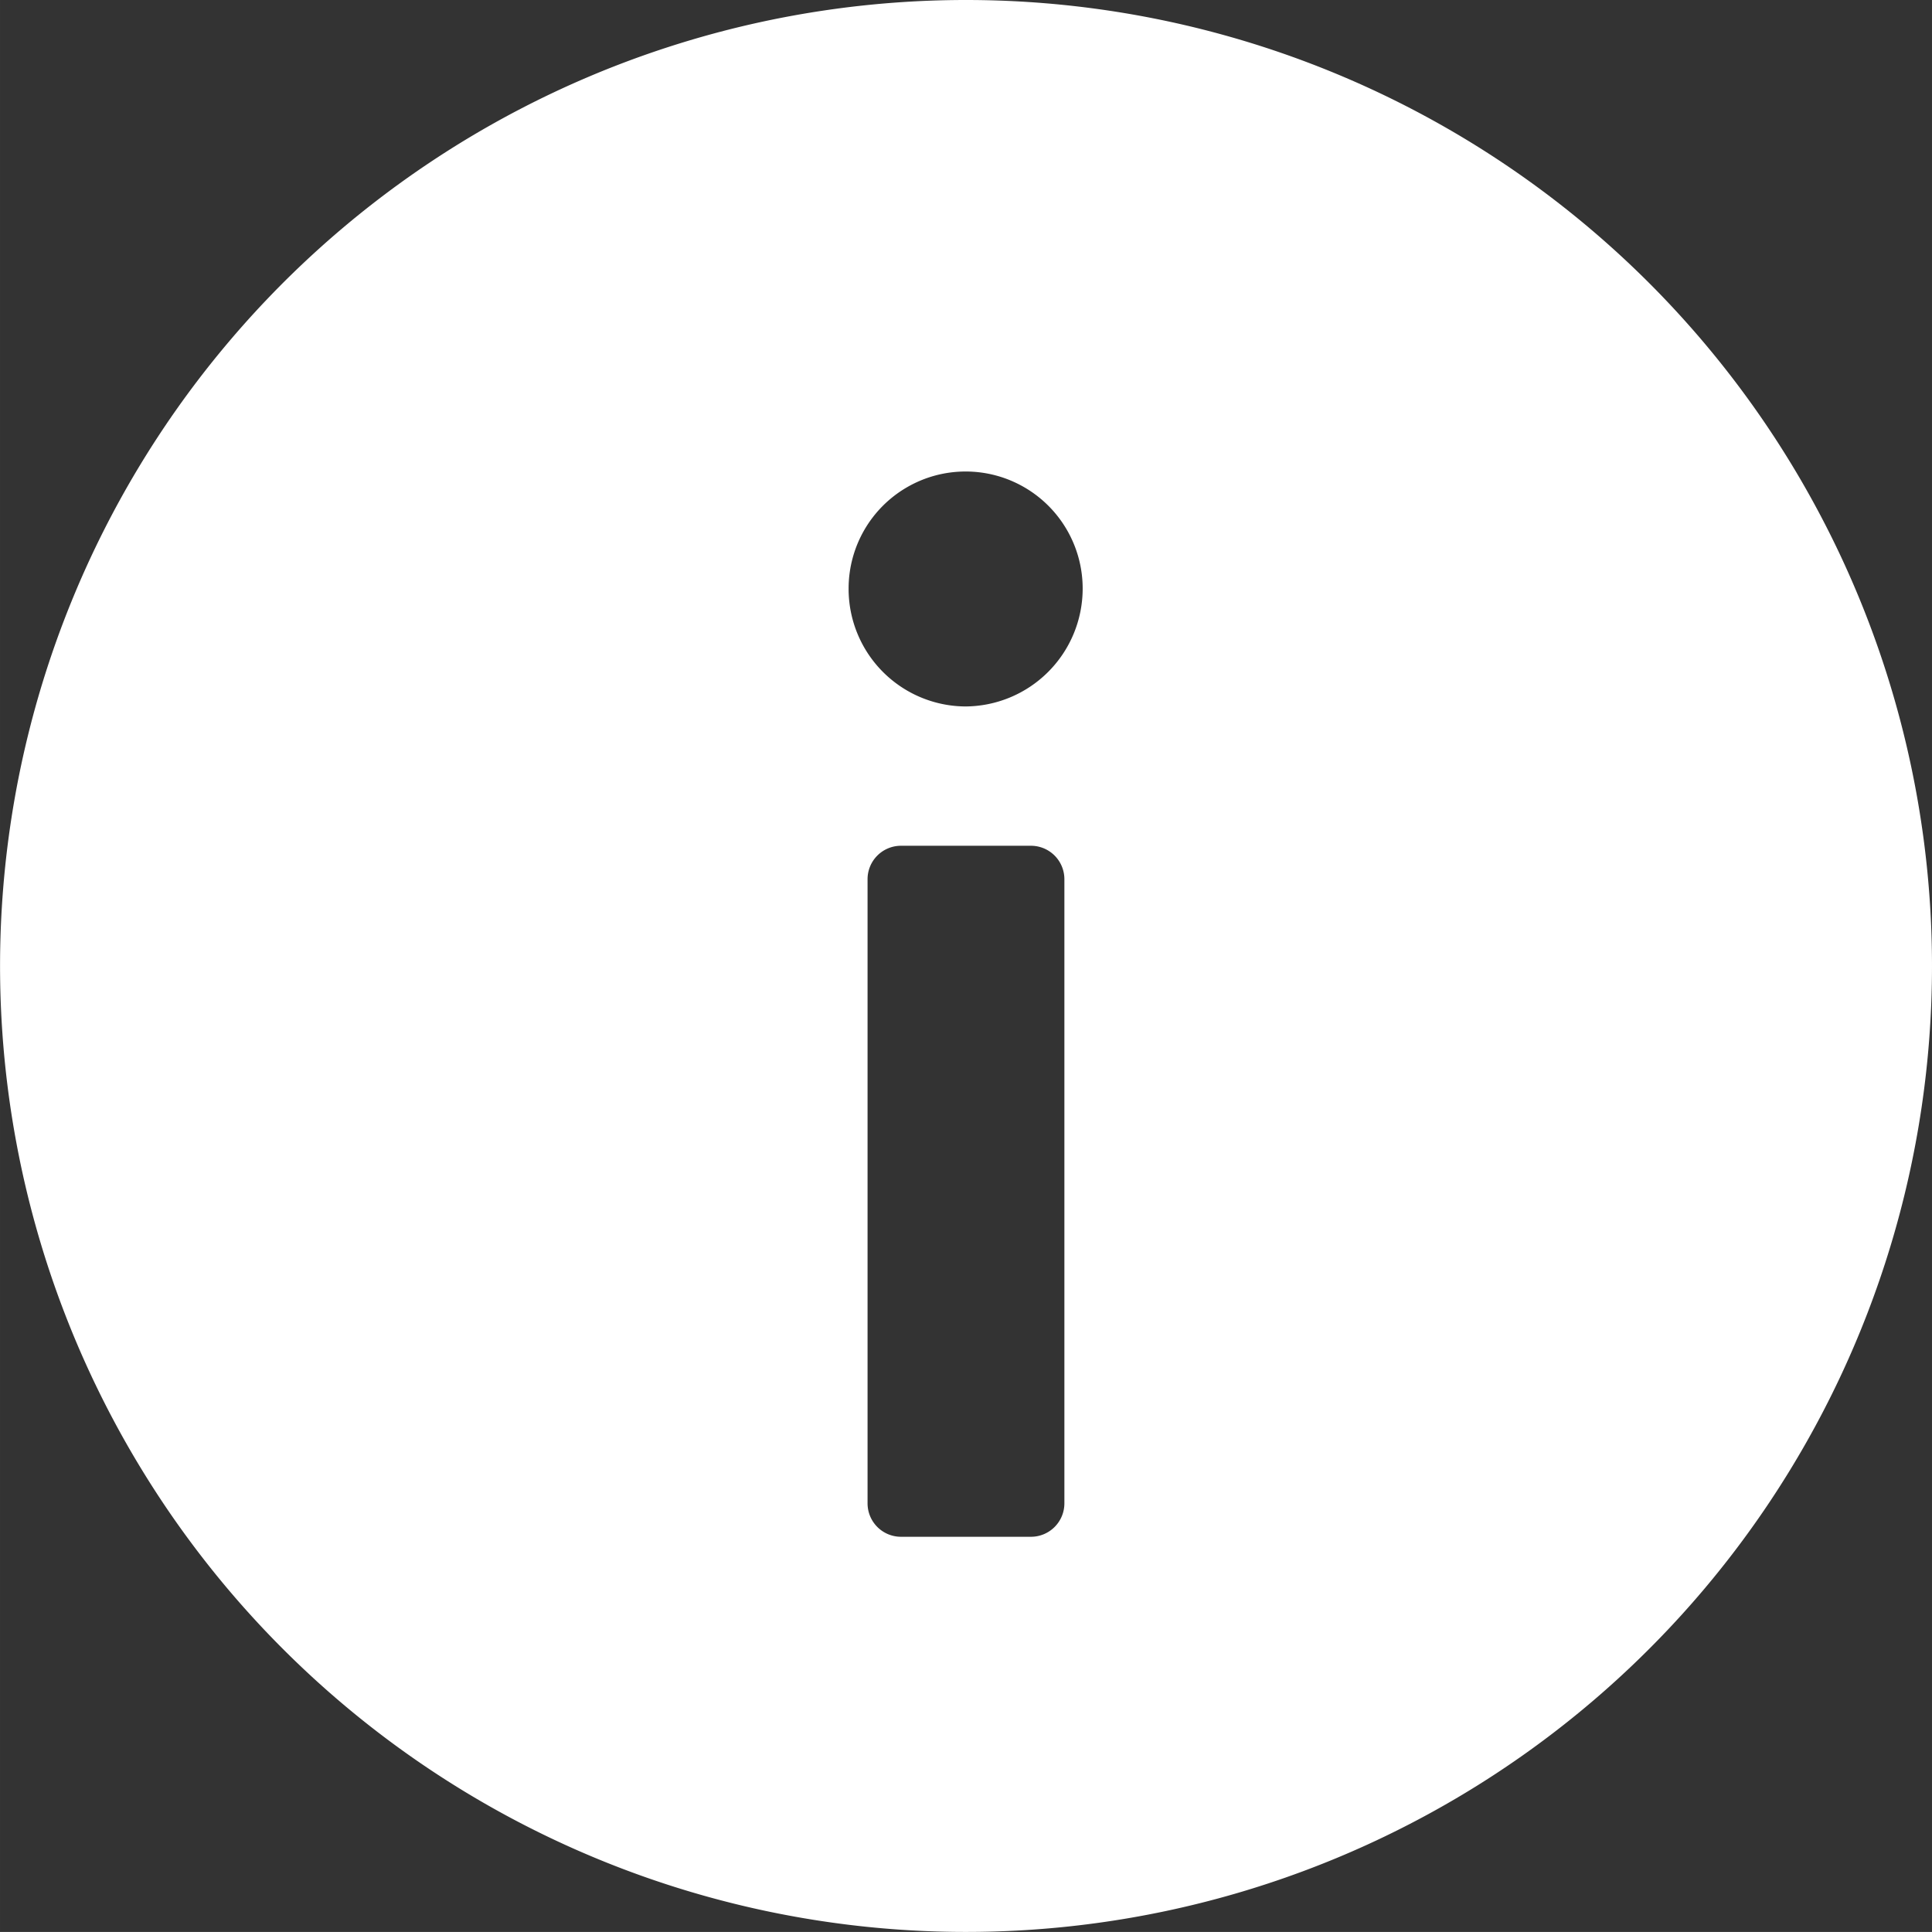 <svg xmlns="http://www.w3.org/2000/svg" width="31.669" height="31.668" viewBox="0 0 34.669 34.668">
  <rect x="0" y="0" width="34.669" height="34.668" fill="#333333" stroke="none"/>
  <path id="info" d="M21.834,4.5A17.334,17.334,0,1,0,39.169,21.836,17.335,17.335,0,0,0,21.834,4.5ZM23.6,31.477a.6.6,0,0,1-.6.6H20.668a.6.6,0,0,1-.6-.6v-11.2a.6.6,0,0,1,.6-.6H23a.6.6,0,0,1,.6.6Zm-1.784-14.3a2.109,2.109,0,0,1-2.088-2.116,2.1,2.1,0,0,1,4.2,0,2.115,2.115,0,0,1-2.116,2.116Z" transform="translate(-4.5 -4.5)" fill="#fff"/>
</svg>
